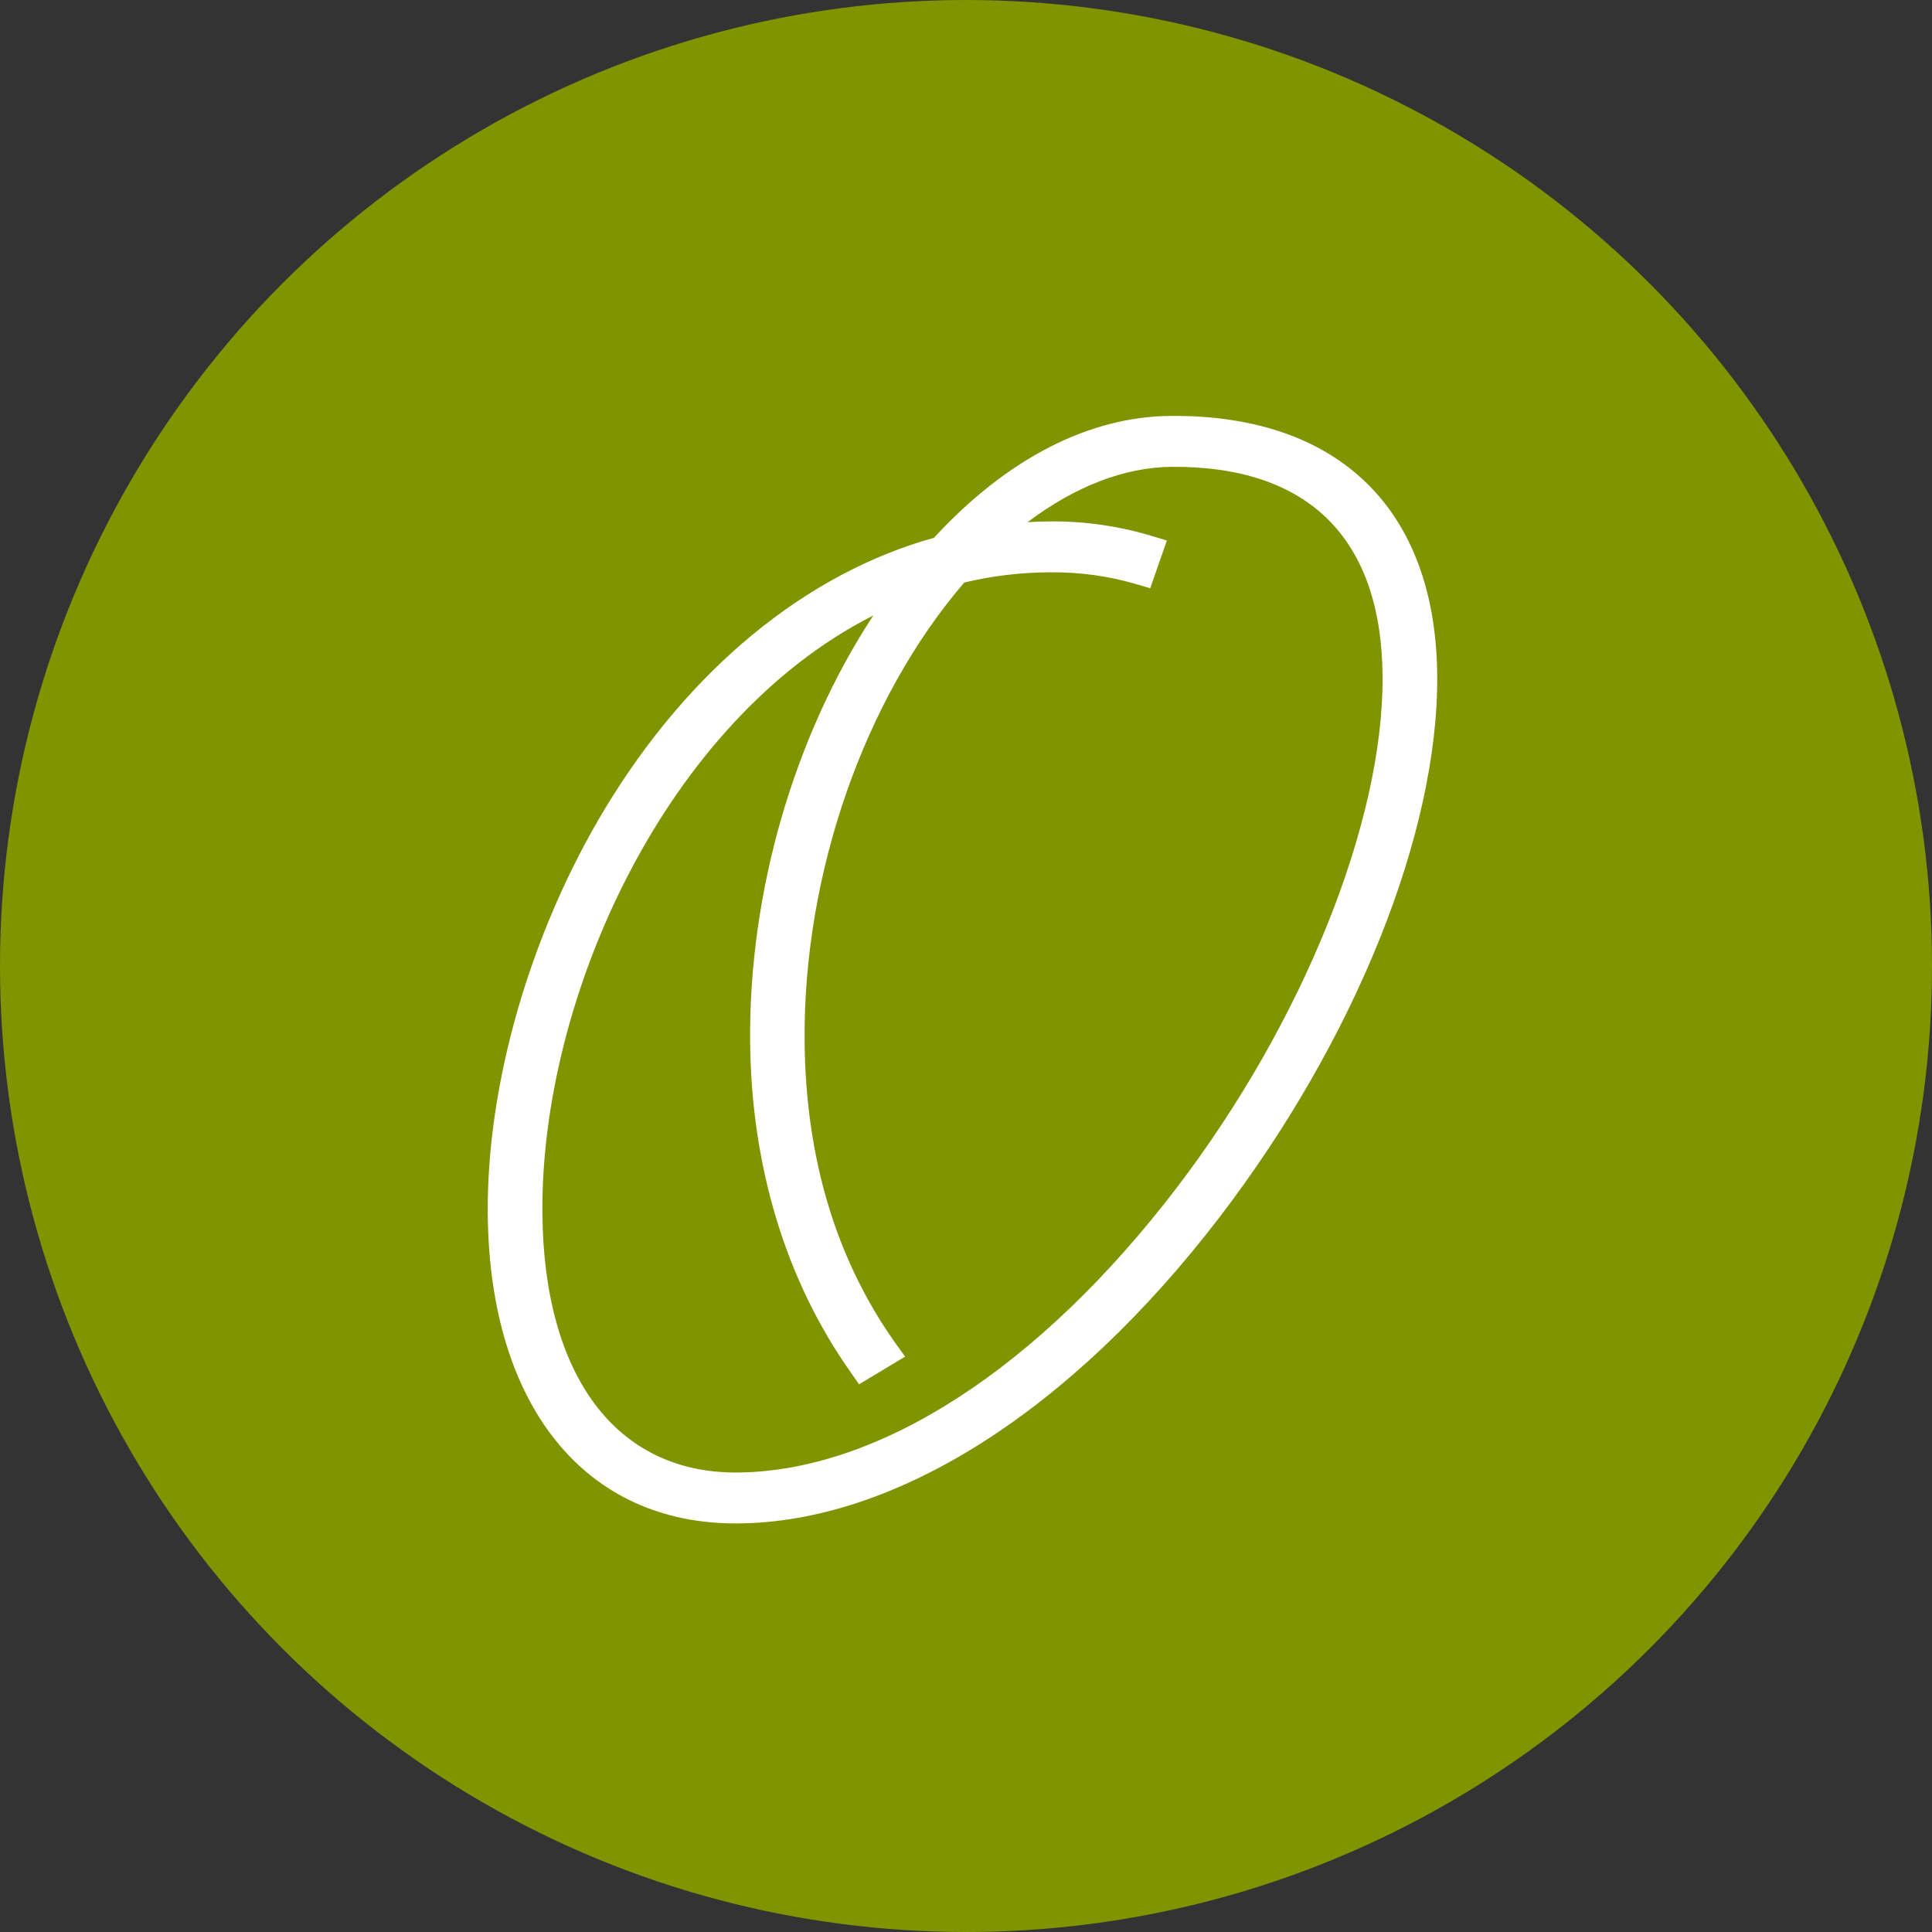 <svg width="511" height="511" viewBox="0 0 511 511" fill="none" xmlns="http://www.w3.org/2000/svg">
<rect x="0" y="0" width="511" height="511" fill="#333333" stroke="none"/>
<circle cx="255.5" cy="255.5" r="255.5" fill="#809400"/>
<path d="M309.705 110.003C288.01 110.153 266.348 121.294 247.025 142.241C213.109 151.676 182.276 177.048 160.064 213.803C140.342 246.463 128.735 286.509 129.005 320.935C129.414 371.802 154.751 403.237 195.122 402.936C236.884 402.645 283.301 373.167 322.476 322.05C358.374 275.208 380.467 220.277 380.133 178.704C379.778 134.733 354.107 109.692 309.705 110.003ZM195.004 389.467C163.071 389.697 143.802 364.033 143.457 320.835C142.993 263.796 176.014 190.628 230.978 162.786C210.103 194.613 198.086 235.693 198.399 275.379C198.668 308.5 207.893 338.851 225.061 363.04L227.217 366.141L239.384 358.814L237.11 355.643C221.235 333.481 213.055 306.462 212.808 275.278C212.452 231.066 228.618 184.767 255.043 154.074C262.556 152.275 270.284 151.368 278.042 151.374C285.623 151.312 293.169 152.355 300.404 154.466L304.219 155.59L308.627 142.964L304.79 141.809C296.139 139.176 287.089 137.858 277.988 137.905C275.908 137.905 273.838 137.985 271.791 138.106C284.389 128.621 297.386 123.603 309.813 123.472C346.067 123.211 365.379 142.351 365.681 178.805C365.983 217.256 344.644 270.35 311.3 314.06C274.938 361.725 232.562 389.206 195.004 389.467Z" fill="white"/>
</svg>
